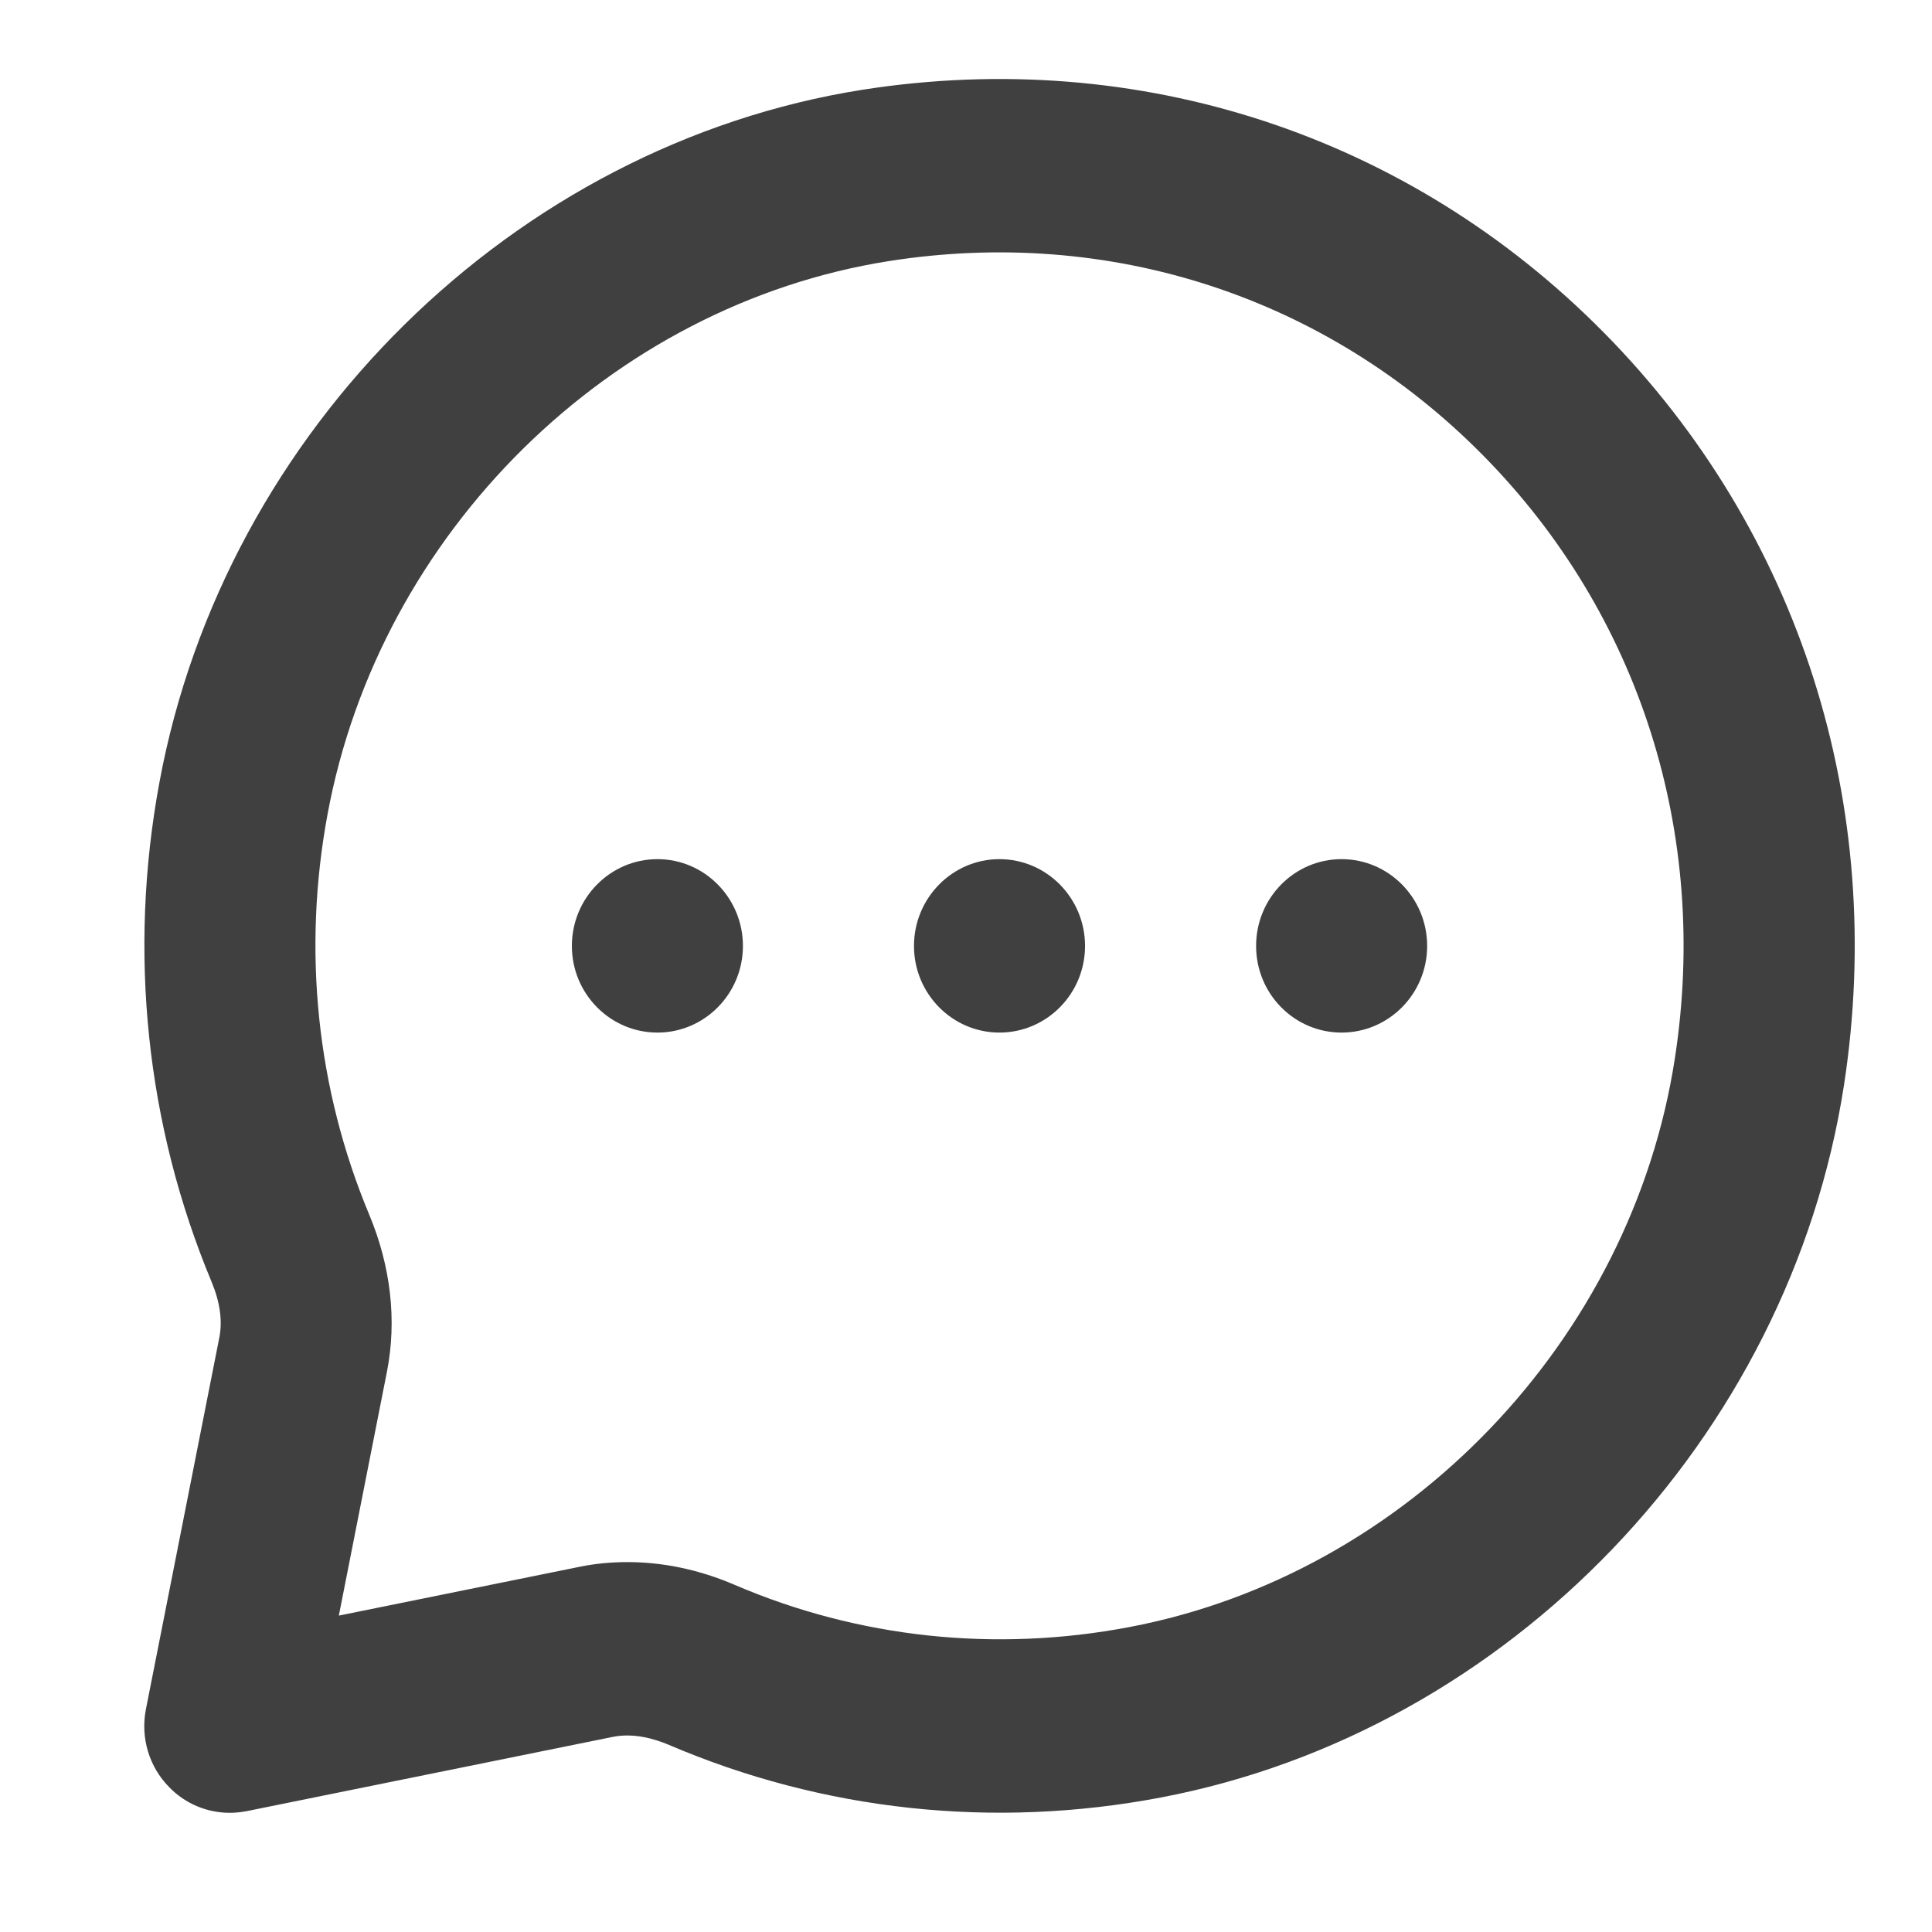 <svg width="13" height="13" viewBox="0 0 13 13" fill="none" xmlns="http://www.w3.org/2000/svg">
<path fill-rule="evenodd" clip-rule="evenodd" d="M3.848 6.365C3.848 6.043 4.106 5.781 4.424 5.781C4.741 5.781 4.999 6.043 4.999 6.365C4.999 6.687 4.741 6.948 4.424 6.948C4.106 6.948 3.848 6.687 3.848 6.365ZM6.725 5.781C6.408 5.781 6.15 6.043 6.15 6.365C6.15 6.687 6.408 6.948 6.725 6.948C7.043 6.948 7.301 6.687 7.301 6.365C7.301 6.043 7.043 5.781 6.725 5.781ZM9.027 5.781C8.709 5.781 8.452 6.043 8.452 6.365C8.452 6.687 8.709 6.948 9.027 6.948C9.345 6.948 9.603 6.687 9.603 6.365C9.603 6.043 9.345 5.781 9.027 5.781ZM11.27 7.12C10.979 9.018 9.469 10.593 7.6 10.948C6.697 11.12 5.777 11.022 4.943 10.664C4.706 10.562 4.462 10.511 4.222 10.511C4.112 10.511 4.004 10.521 3.898 10.543L2.28 10.871L2.604 9.228C2.671 8.886 2.63 8.521 2.484 8.172C2.131 7.326 2.034 6.394 2.204 5.479C2.555 3.583 4.107 2.053 5.98 1.757C7.471 1.522 8.928 1.998 9.98 3.065C11.033 4.132 11.503 5.61 11.27 7.12ZM10.794 2.24C9.48 0.908 7.661 0.313 5.803 0.604C3.457 0.975 1.512 2.891 1.073 5.263C0.861 6.405 0.983 7.569 1.424 8.626C1.48 8.761 1.498 8.886 1.476 8.999L0.982 11.5C0.944 11.692 1.003 11.889 1.14 12.027C1.248 12.138 1.395 12.198 1.546 12.198C1.584 12.198 1.621 12.194 1.659 12.187L4.124 11.687C4.265 11.659 4.402 11.7 4.494 11.738C5.538 12.186 6.686 12.309 7.811 12.095C10.152 11.65 12.042 9.678 12.408 7.3C12.697 5.417 12.109 3.573 10.794 2.24Z" fill="#404040"/>
</svg>
